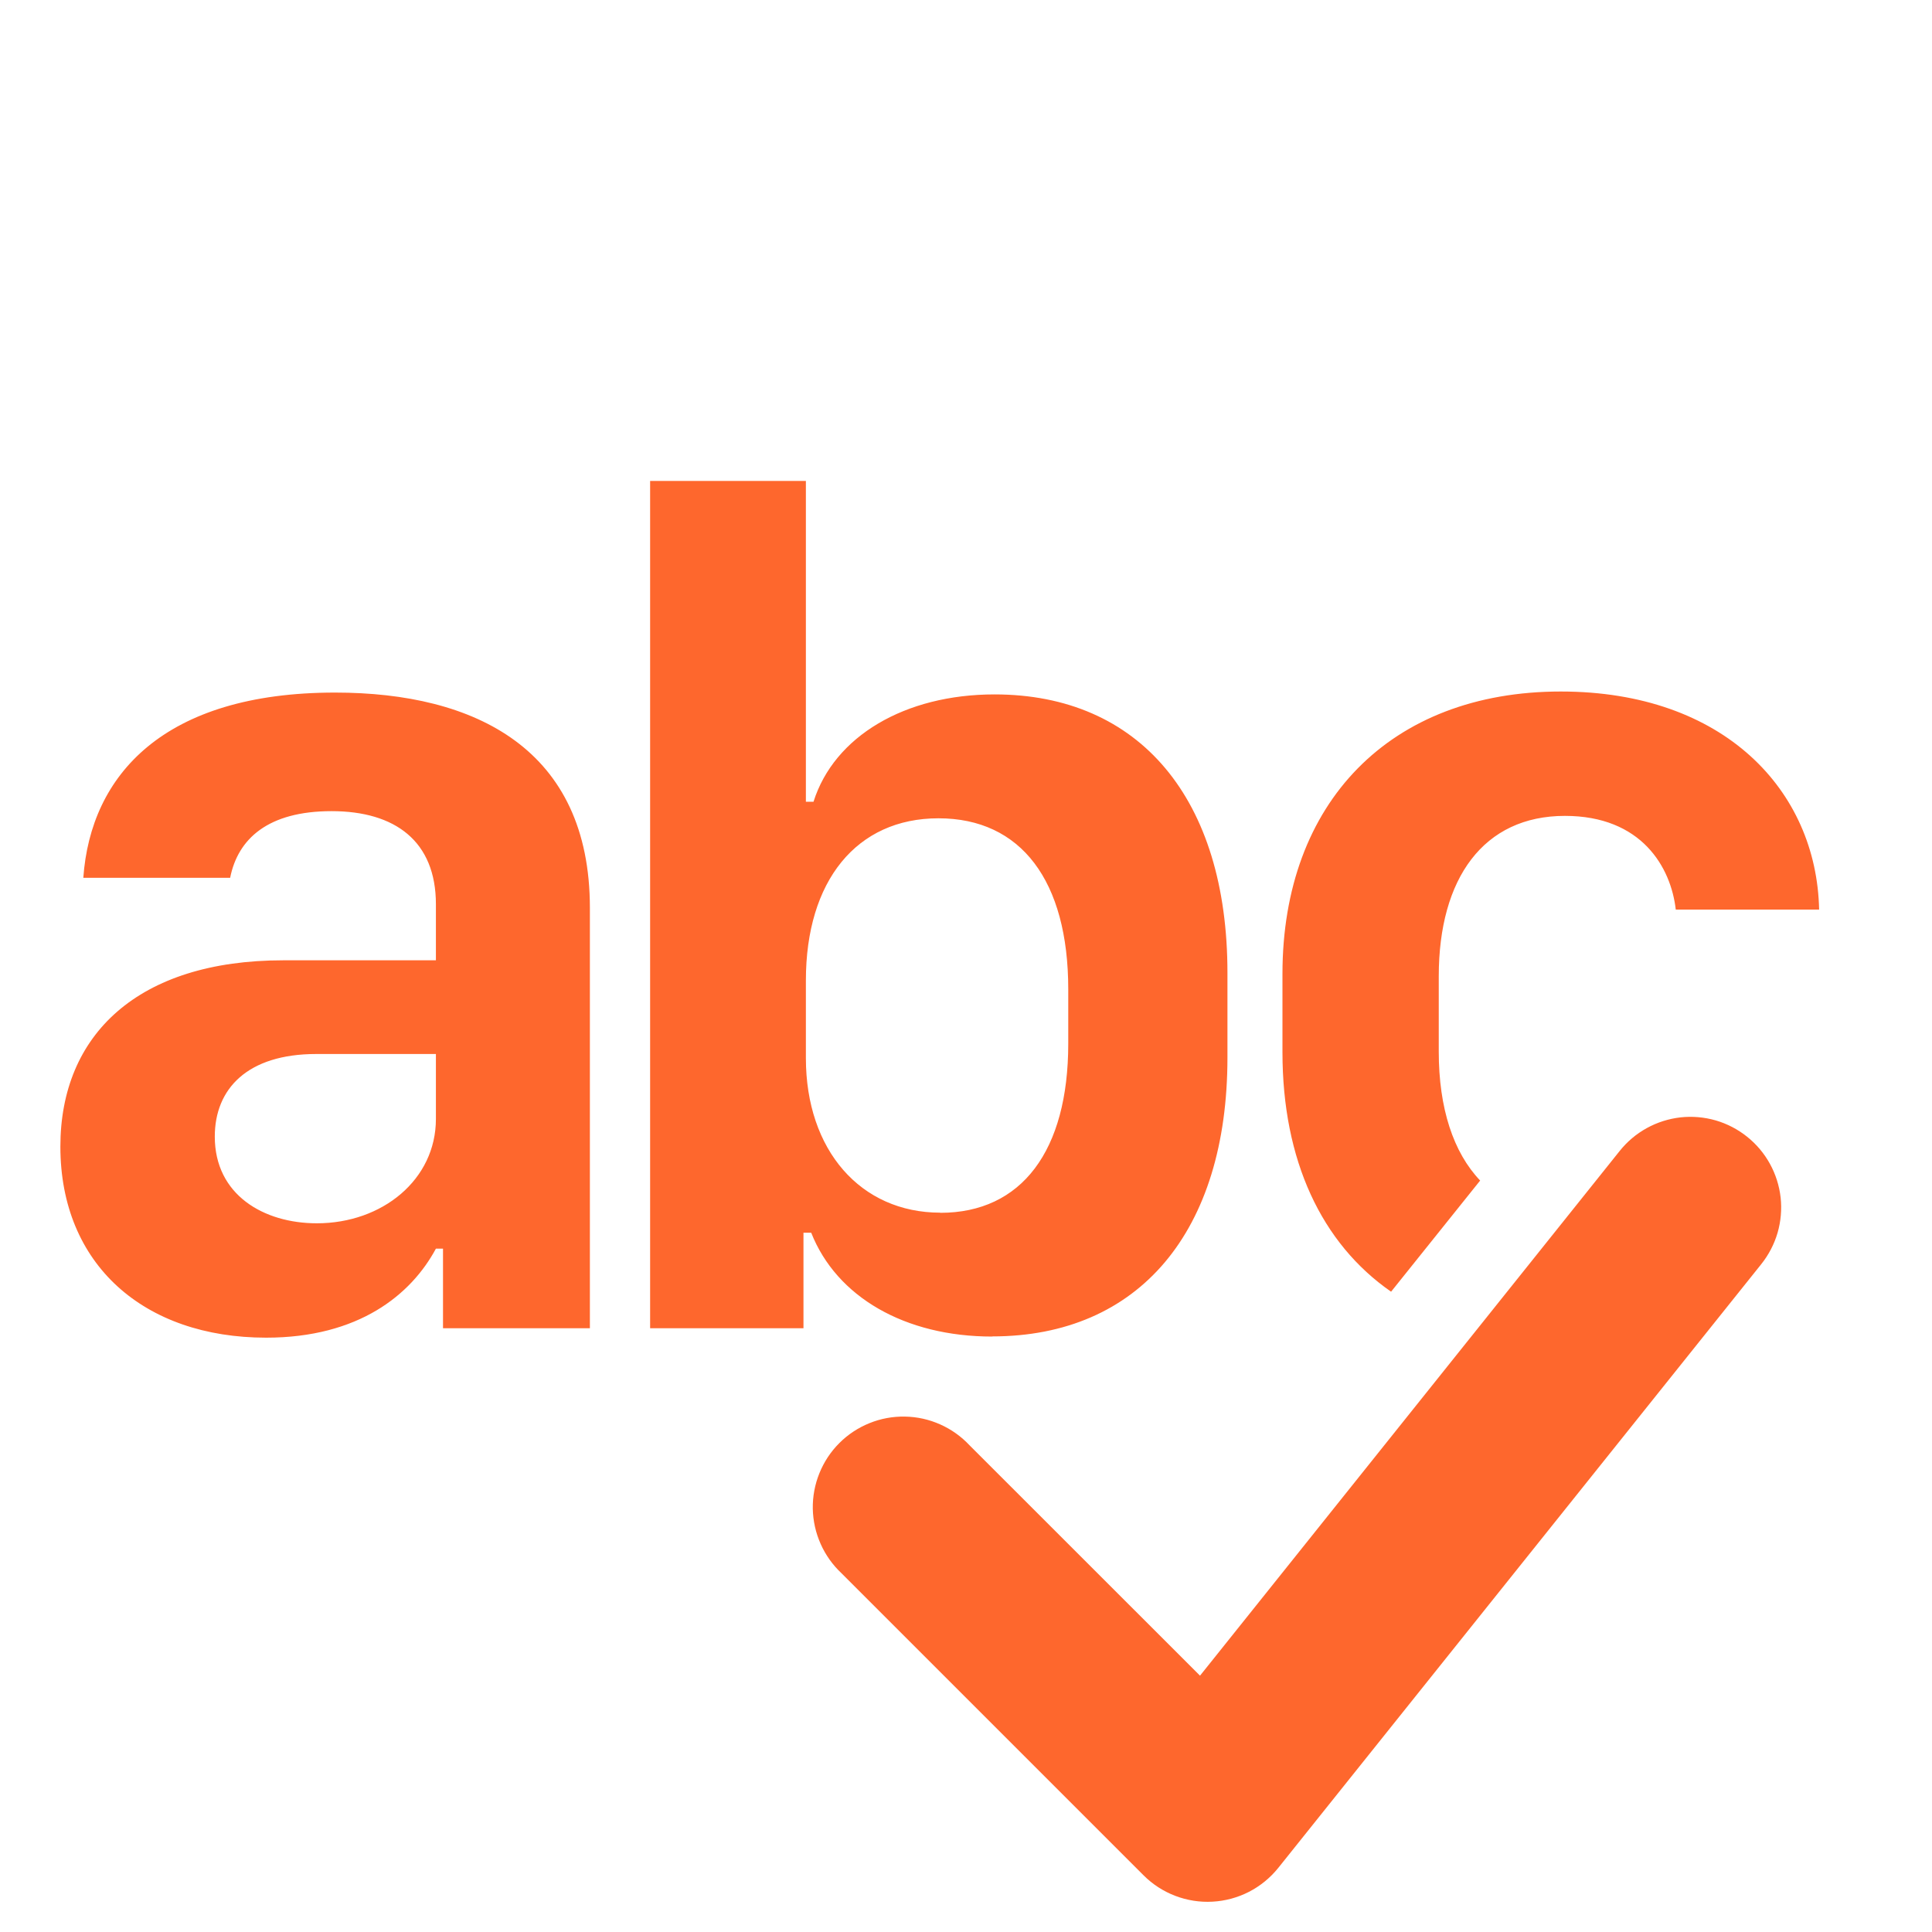 <svg width="40" height="40" viewBox="0 0 40 40" fill="none" xmlns="http://www.w3.org/2000/svg">
<path d="M20.543 27.669C23.582 27.669 25.413 25.497 25.413 21.895V20.14C25.413 16.54 23.595 14.377 20.59 14.377C18.735 14.377 17.27 15.245 16.843 16.599H16.685V9.957H13.46V27.5H16.635V25.522H16.795C17.32 26.852 18.735 27.672 20.543 27.672V27.669ZM19.468 25.107C17.817 25.107 16.685 23.812 16.685 21.907V20.299C16.685 18.237 17.735 16.942 19.43 16.942C21.14 16.942 22.117 18.237 22.117 20.482V21.607C22.117 23.827 21.152 25.11 19.468 25.11V25.107ZM5.51 27.695C7.428 27.695 8.512 26.805 9.025 25.852H9.172V27.5H12.213V18.797C12.213 15.512 9.845 14.339 6.938 14.339C3.388 14.339 1.875 16.049 1.725 18.174H4.765C4.925 17.367 5.548 16.794 6.865 16.794C8.182 16.794 9.025 17.417 9.025 18.722V19.882H5.865C2.862 19.882 1.25 21.419 1.25 23.739C1.25 26.182 2.982 27.695 5.51 27.695V27.695ZM6.56 25.327C5.46 25.327 4.447 24.739 4.447 23.532C4.447 22.544 5.12 21.822 6.548 21.822H9.025V23.167C9.025 24.424 7.915 25.327 6.56 25.327V25.327ZM28.802 26.744C27.36 25.744 26.552 24.024 26.552 21.787V20.162C26.552 16.612 28.788 14.317 32.315 14.317C35.695 14.317 37.612 16.367 37.663 18.832H34.695C34.595 17.954 33.987 16.892 32.4 16.892C30.715 16.892 29.788 18.184 29.788 20.212V21.774C29.788 22.945 30.09 23.86 30.645 24.442L28.802 26.742V26.744Z" fill="#FE672D"/>
<path d="M36.172 23.535C36.365 23.689 36.525 23.879 36.644 24.095C36.763 24.311 36.838 24.548 36.866 24.793C36.893 25.038 36.871 25.286 36.803 25.523C36.734 25.759 36.619 25.98 36.465 26.173L26.465 38.673C26.3 38.878 26.094 39.047 25.859 39.168C25.625 39.288 25.367 39.358 25.104 39.372C24.841 39.387 24.577 39.345 24.331 39.251C24.085 39.157 23.861 39.012 23.675 38.825L17.425 32.575C17.241 32.403 17.093 32.196 16.991 31.966C16.888 31.736 16.833 31.488 16.828 31.236C16.824 30.985 16.87 30.735 16.965 30.501C17.059 30.268 17.199 30.055 17.377 29.878C17.555 29.699 17.768 29.559 18.001 29.465C18.235 29.37 18.485 29.324 18.736 29.329C18.988 29.333 19.236 29.388 19.466 29.491C19.696 29.593 19.903 29.741 20.075 29.925L24.845 34.693L33.535 23.828C33.689 23.635 33.879 23.475 34.095 23.356C34.311 23.237 34.548 23.162 34.793 23.134C35.038 23.107 35.286 23.129 35.523 23.197C35.759 23.266 35.98 23.381 36.172 23.535V23.535Z" fill="#FE672D"/>
</svg>
